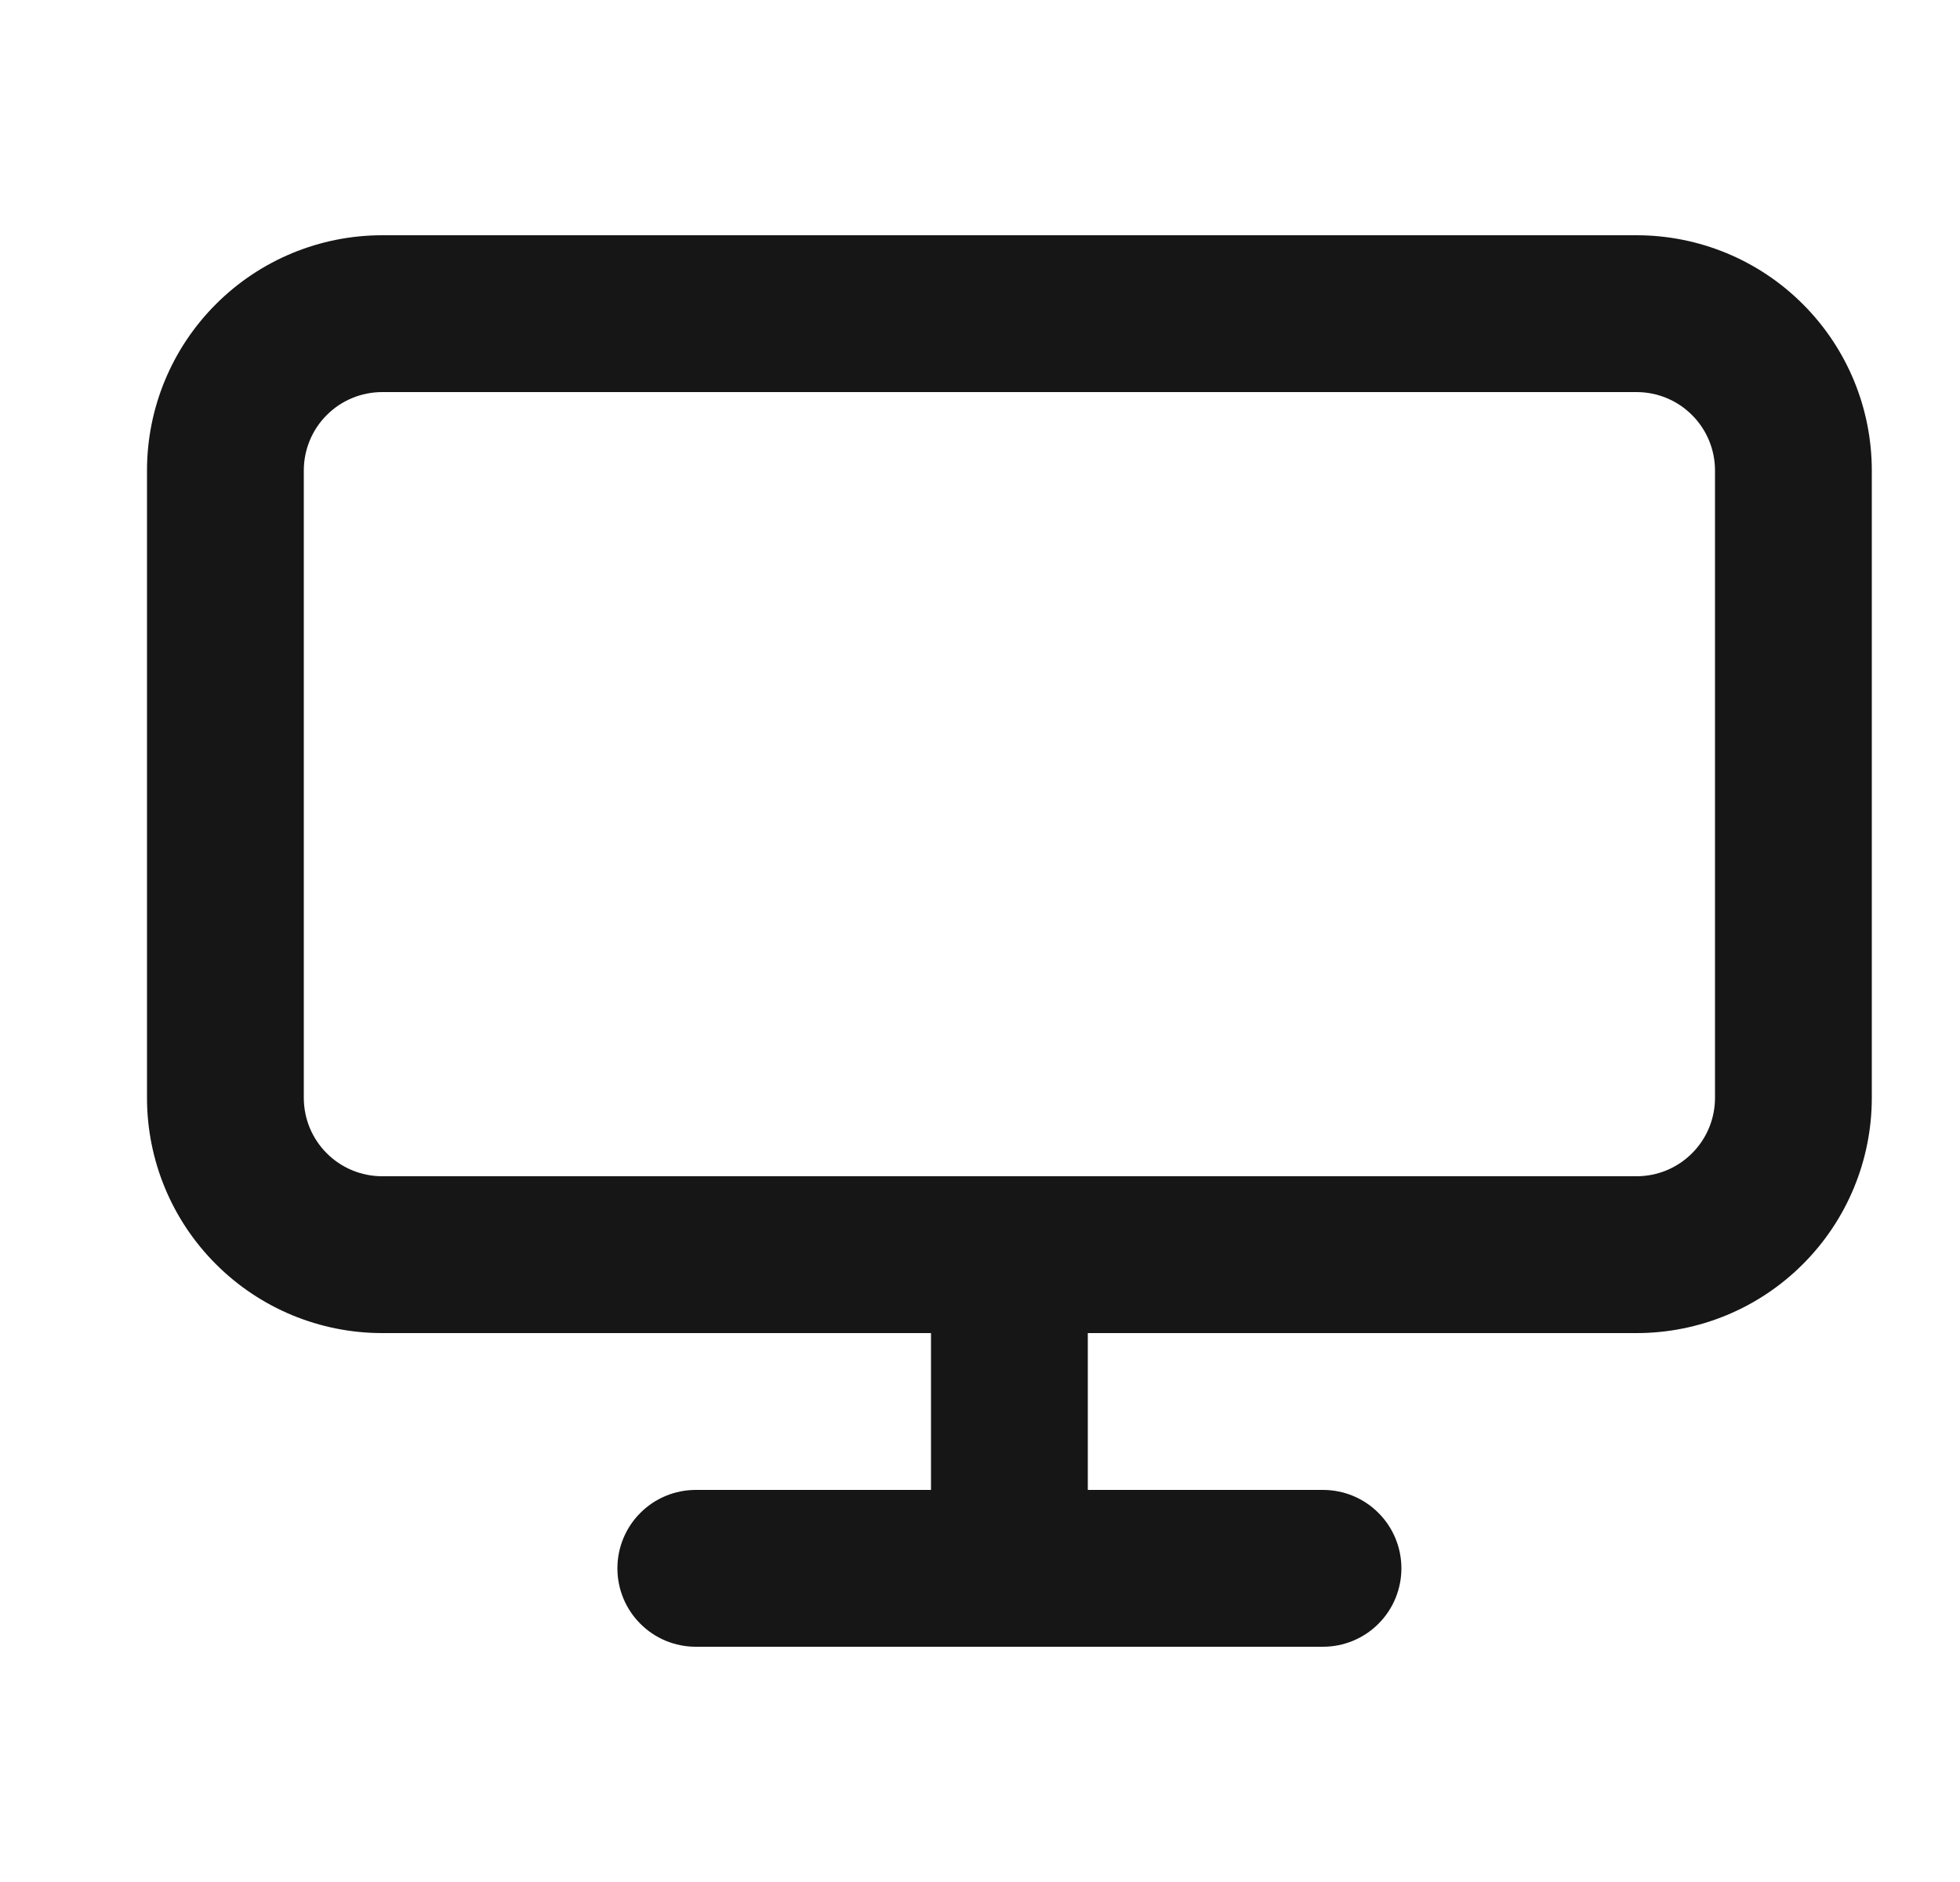 <svg width="25" height="24" viewBox="0 0 25 24" fill="none" xmlns="http://www.w3.org/2000/svg">
<path fill-rule="evenodd" clip-rule="evenodd" d="M11.875 17H4.875C4.079 17 3.316 16.684 2.754 16.121C2.191 15.559 1.875 14.796 1.875 14V6C1.875 5.204 2.191 4.441 2.754 3.879C3.316 3.316 4.079 3 4.875 3H20.875C21.671 3 22.434 3.316 22.996 3.879C23.559 4.441 23.875 5.204 23.875 6V14C23.875 14.796 23.559 15.559 22.996 16.121C22.434 16.684 21.671 17 20.875 17H13.875V19H16.875C17.14 19 17.395 19.105 17.582 19.293C17.77 19.48 17.875 19.735 17.875 20C17.875 20.265 17.77 20.52 17.582 20.707C17.395 20.895 17.14 21 16.875 21H8.875C8.61 21 8.355 20.895 8.168 20.707C7.98 20.52 7.875 20.265 7.875 20C7.875 19.735 7.98 19.48 8.168 19.293C8.355 19.105 8.61 19 8.875 19H11.875V17ZM4.875 5H20.875C21.14 5 21.395 5.105 21.582 5.293C21.77 5.48 21.875 5.735 21.875 6V14C21.875 14.265 21.77 14.52 21.582 14.707C21.395 14.895 21.14 15 20.875 15H4.875C4.61 15 4.355 14.895 4.168 14.707C3.98 14.52 3.875 14.265 3.875 14V6C3.875 5.735 3.98 5.48 4.168 5.293C4.355 5.105 4.61 5 4.875 5Z" fill="#161616"/>
</svg>
